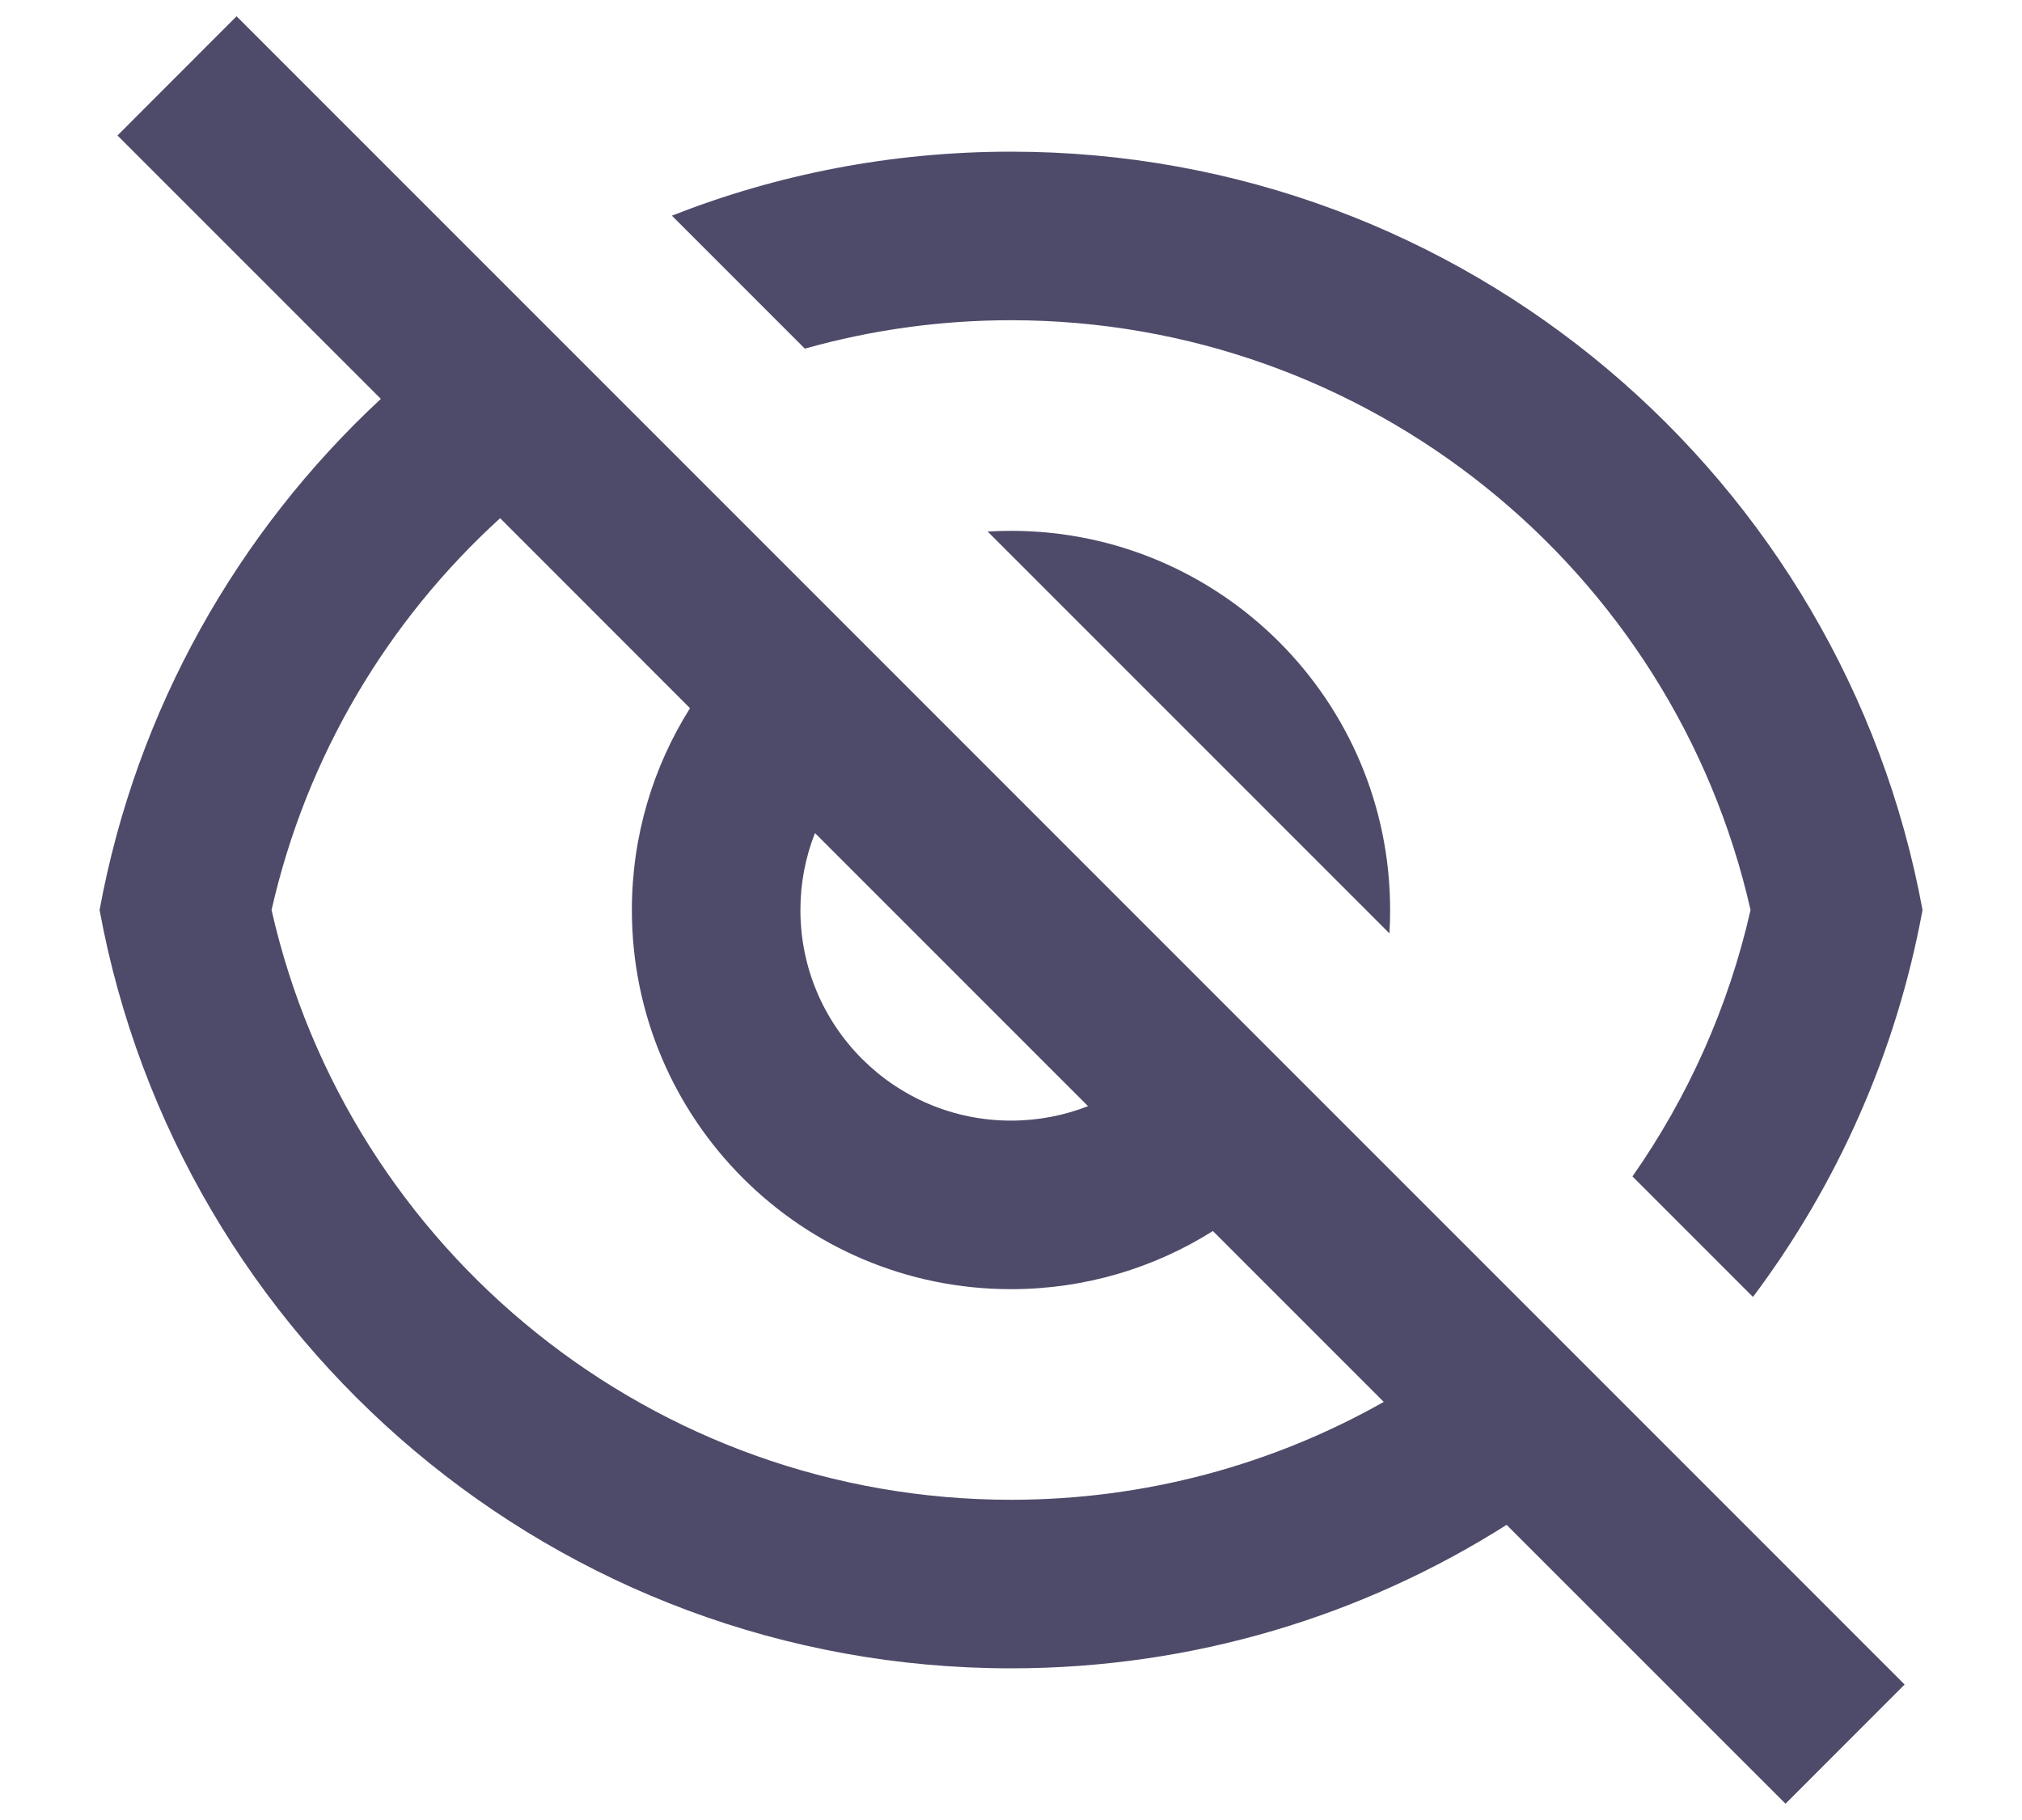 <svg width="20" height="18" viewBox="0 0 20 18" fill="none" xmlns="http://www.w3.org/2000/svg">
<path d="M14.902 15.081C13.485 15.979 11.803 16.5 10 16.5C5.507 16.5 1.769 13.267 0.985 9C1.349 7.019 2.35 5.261 3.767 3.945L1.162 1.34L2.34 0.161L18.839 16.66L17.661 17.839L14.902 15.081ZM4.947 5.125C3.839 6.133 3.032 7.473 2.686 9C3.45 12.377 6.471 14.833 10 14.833C11.333 14.833 12.594 14.483 13.687 13.865L11.997 12.175C11.419 12.539 10.734 12.75 10 12.75C7.929 12.75 6.25 11.071 6.25 9C6.25 8.266 6.461 7.582 6.825 7.004L4.947 5.125ZM10.762 10.94L8.061 8.239C7.968 8.475 7.917 8.731 7.917 9C7.917 10.151 8.85 11.083 10 11.083C10.269 11.083 10.526 11.032 10.762 10.94ZM17.339 12.827L16.147 11.635C16.693 10.855 17.096 9.965 17.315 9C16.55 5.623 13.53 3.167 10 3.167C9.296 3.167 8.611 3.265 7.961 3.448L6.646 2.133C7.685 1.724 8.816 1.5 10 1.5C14.494 1.5 18.232 4.733 19.016 9C18.756 10.416 18.17 11.719 17.339 12.827ZM9.769 5.257C9.846 5.252 9.923 5.25 10 5.25C12.071 5.25 13.75 6.929 13.75 9C13.75 9.078 13.748 9.155 13.743 9.231L9.769 5.257Z" fill="#4E4A69"/>
</svg>
